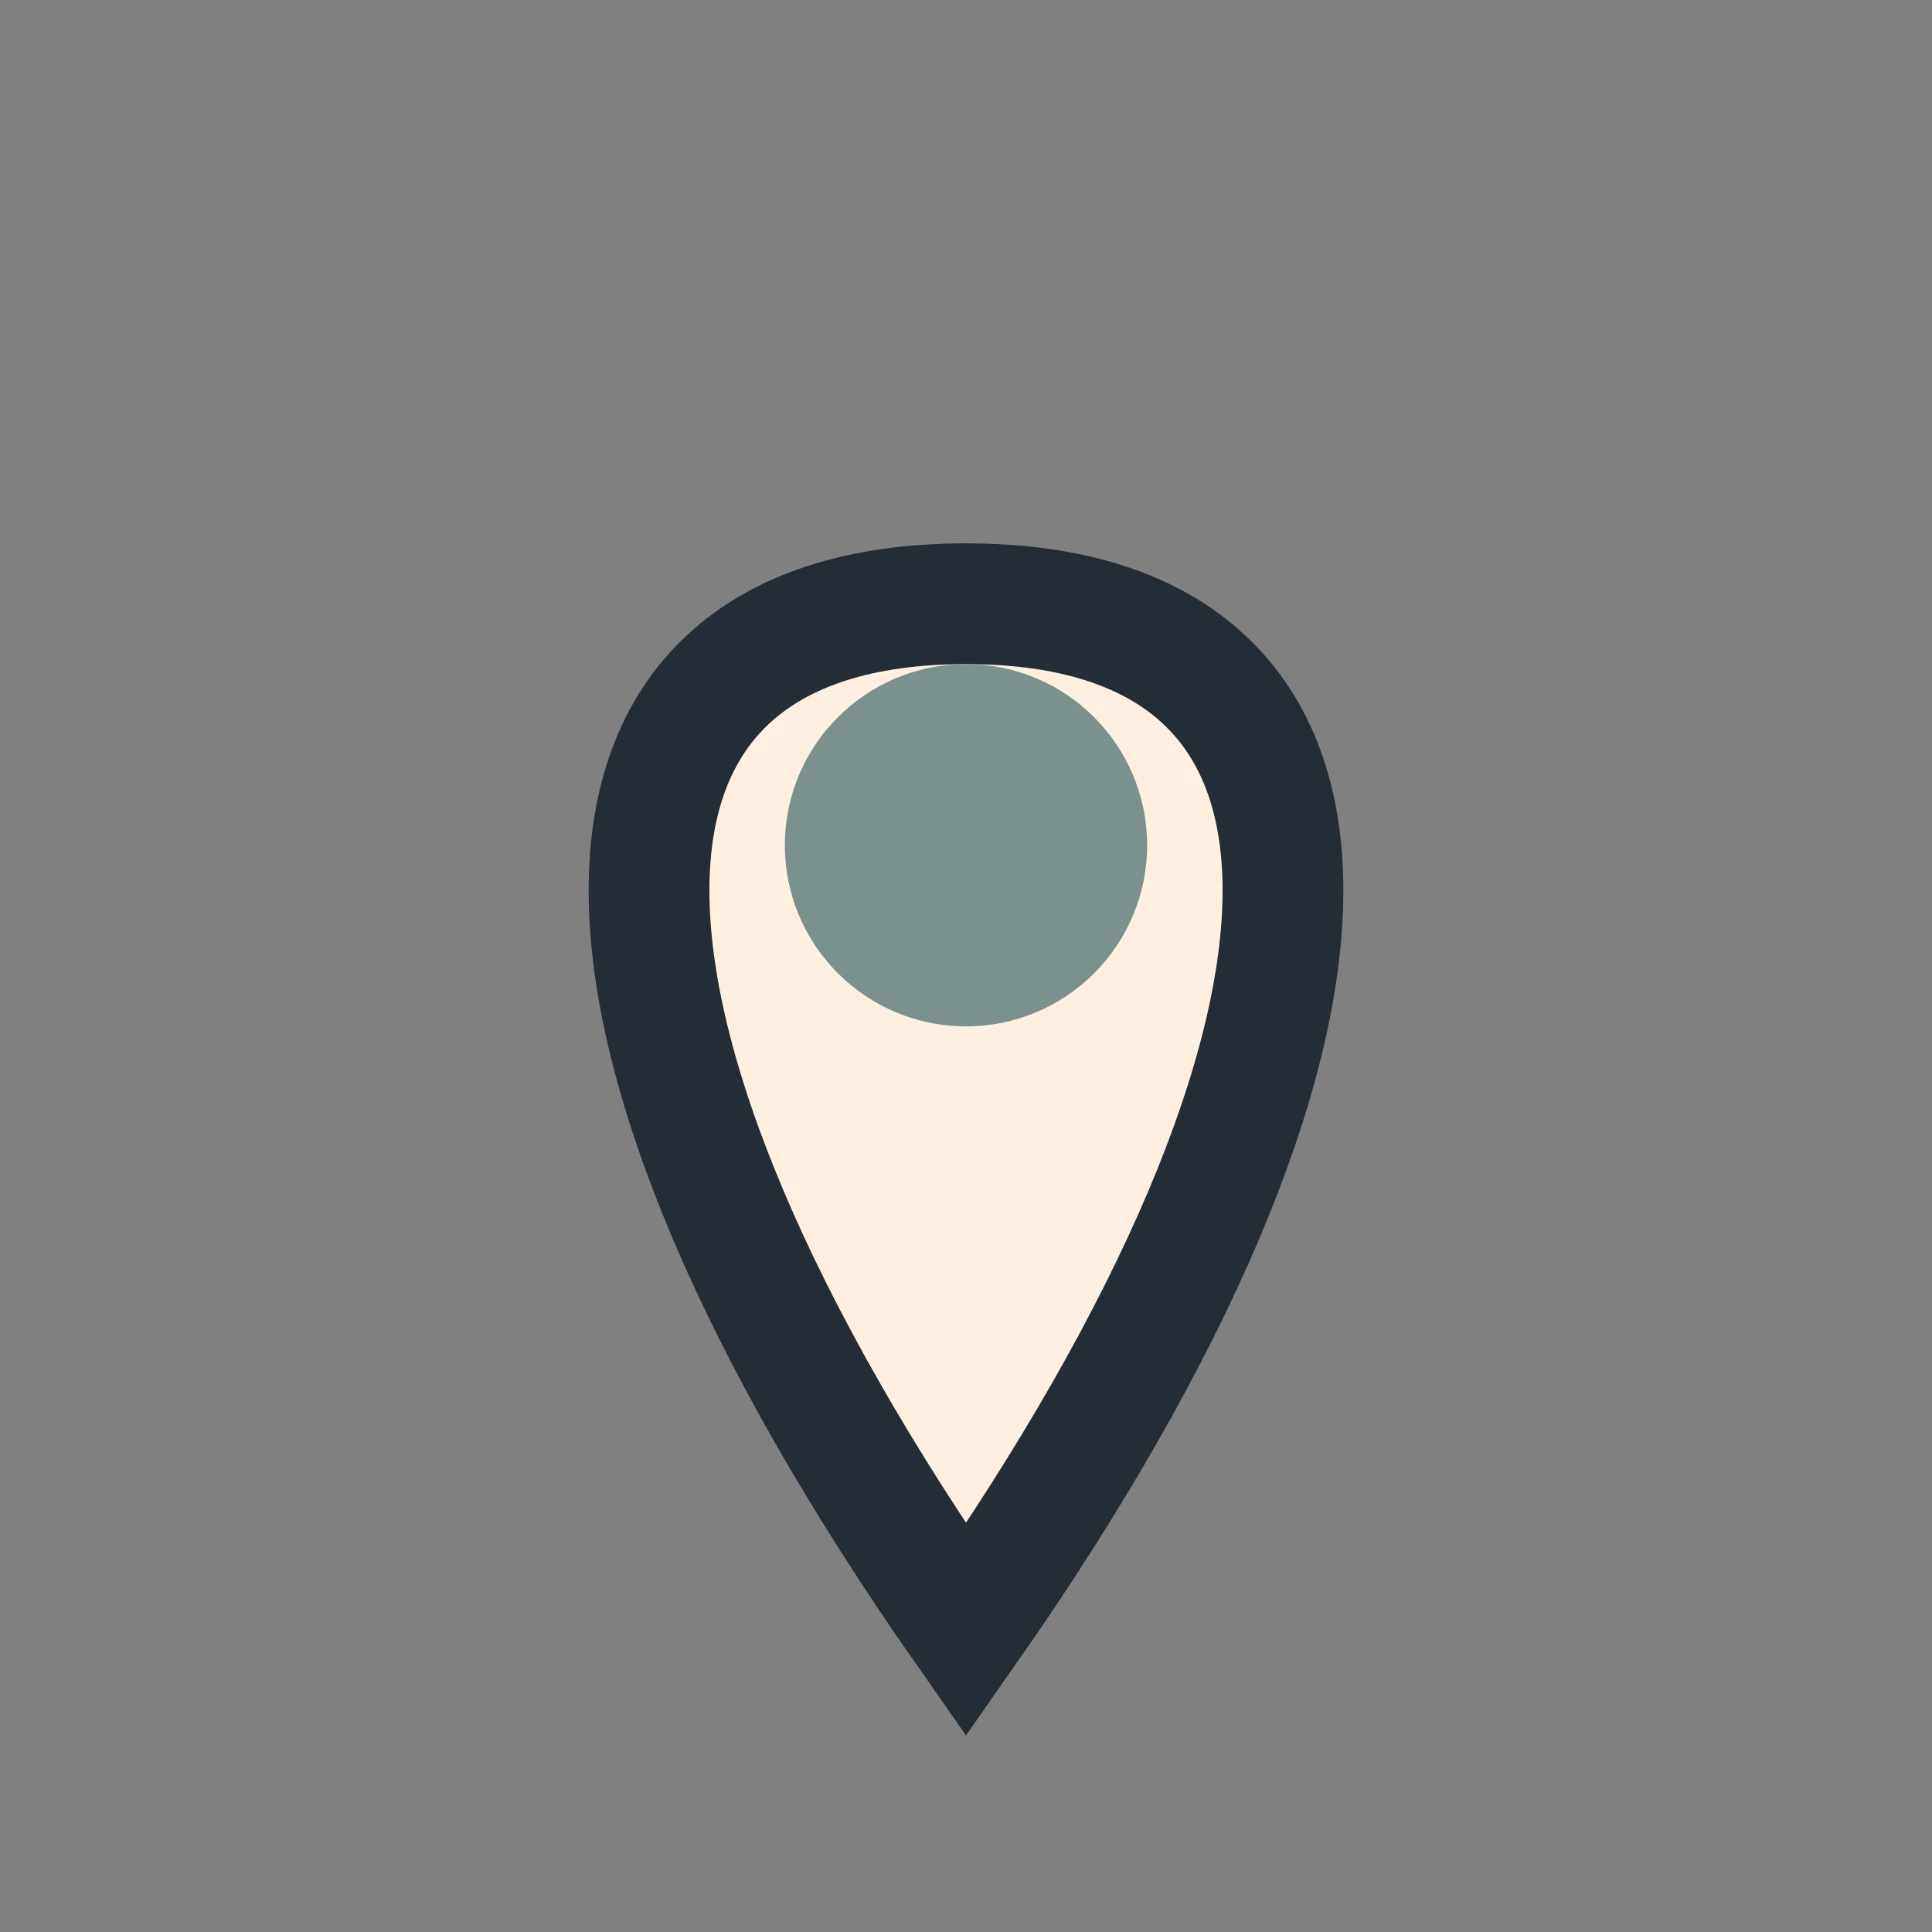 <?xml version="1.0" encoding="UTF-8"?>
<svg xmlns="http://www.w3.org/2000/svg" width="32" height="32" viewBox="0 0 32 32"><rect x="0" y="0" width="32" height="32" fill="#808080" stroke="none"/><path d="M16 27c7-10 7-17 0-17s-7 7 0 17z" fill="#FFEFE1" stroke="#242C36" stroke-width="2"/><circle cx="16" cy="14" r="3" fill="#7A918D"/></svg>